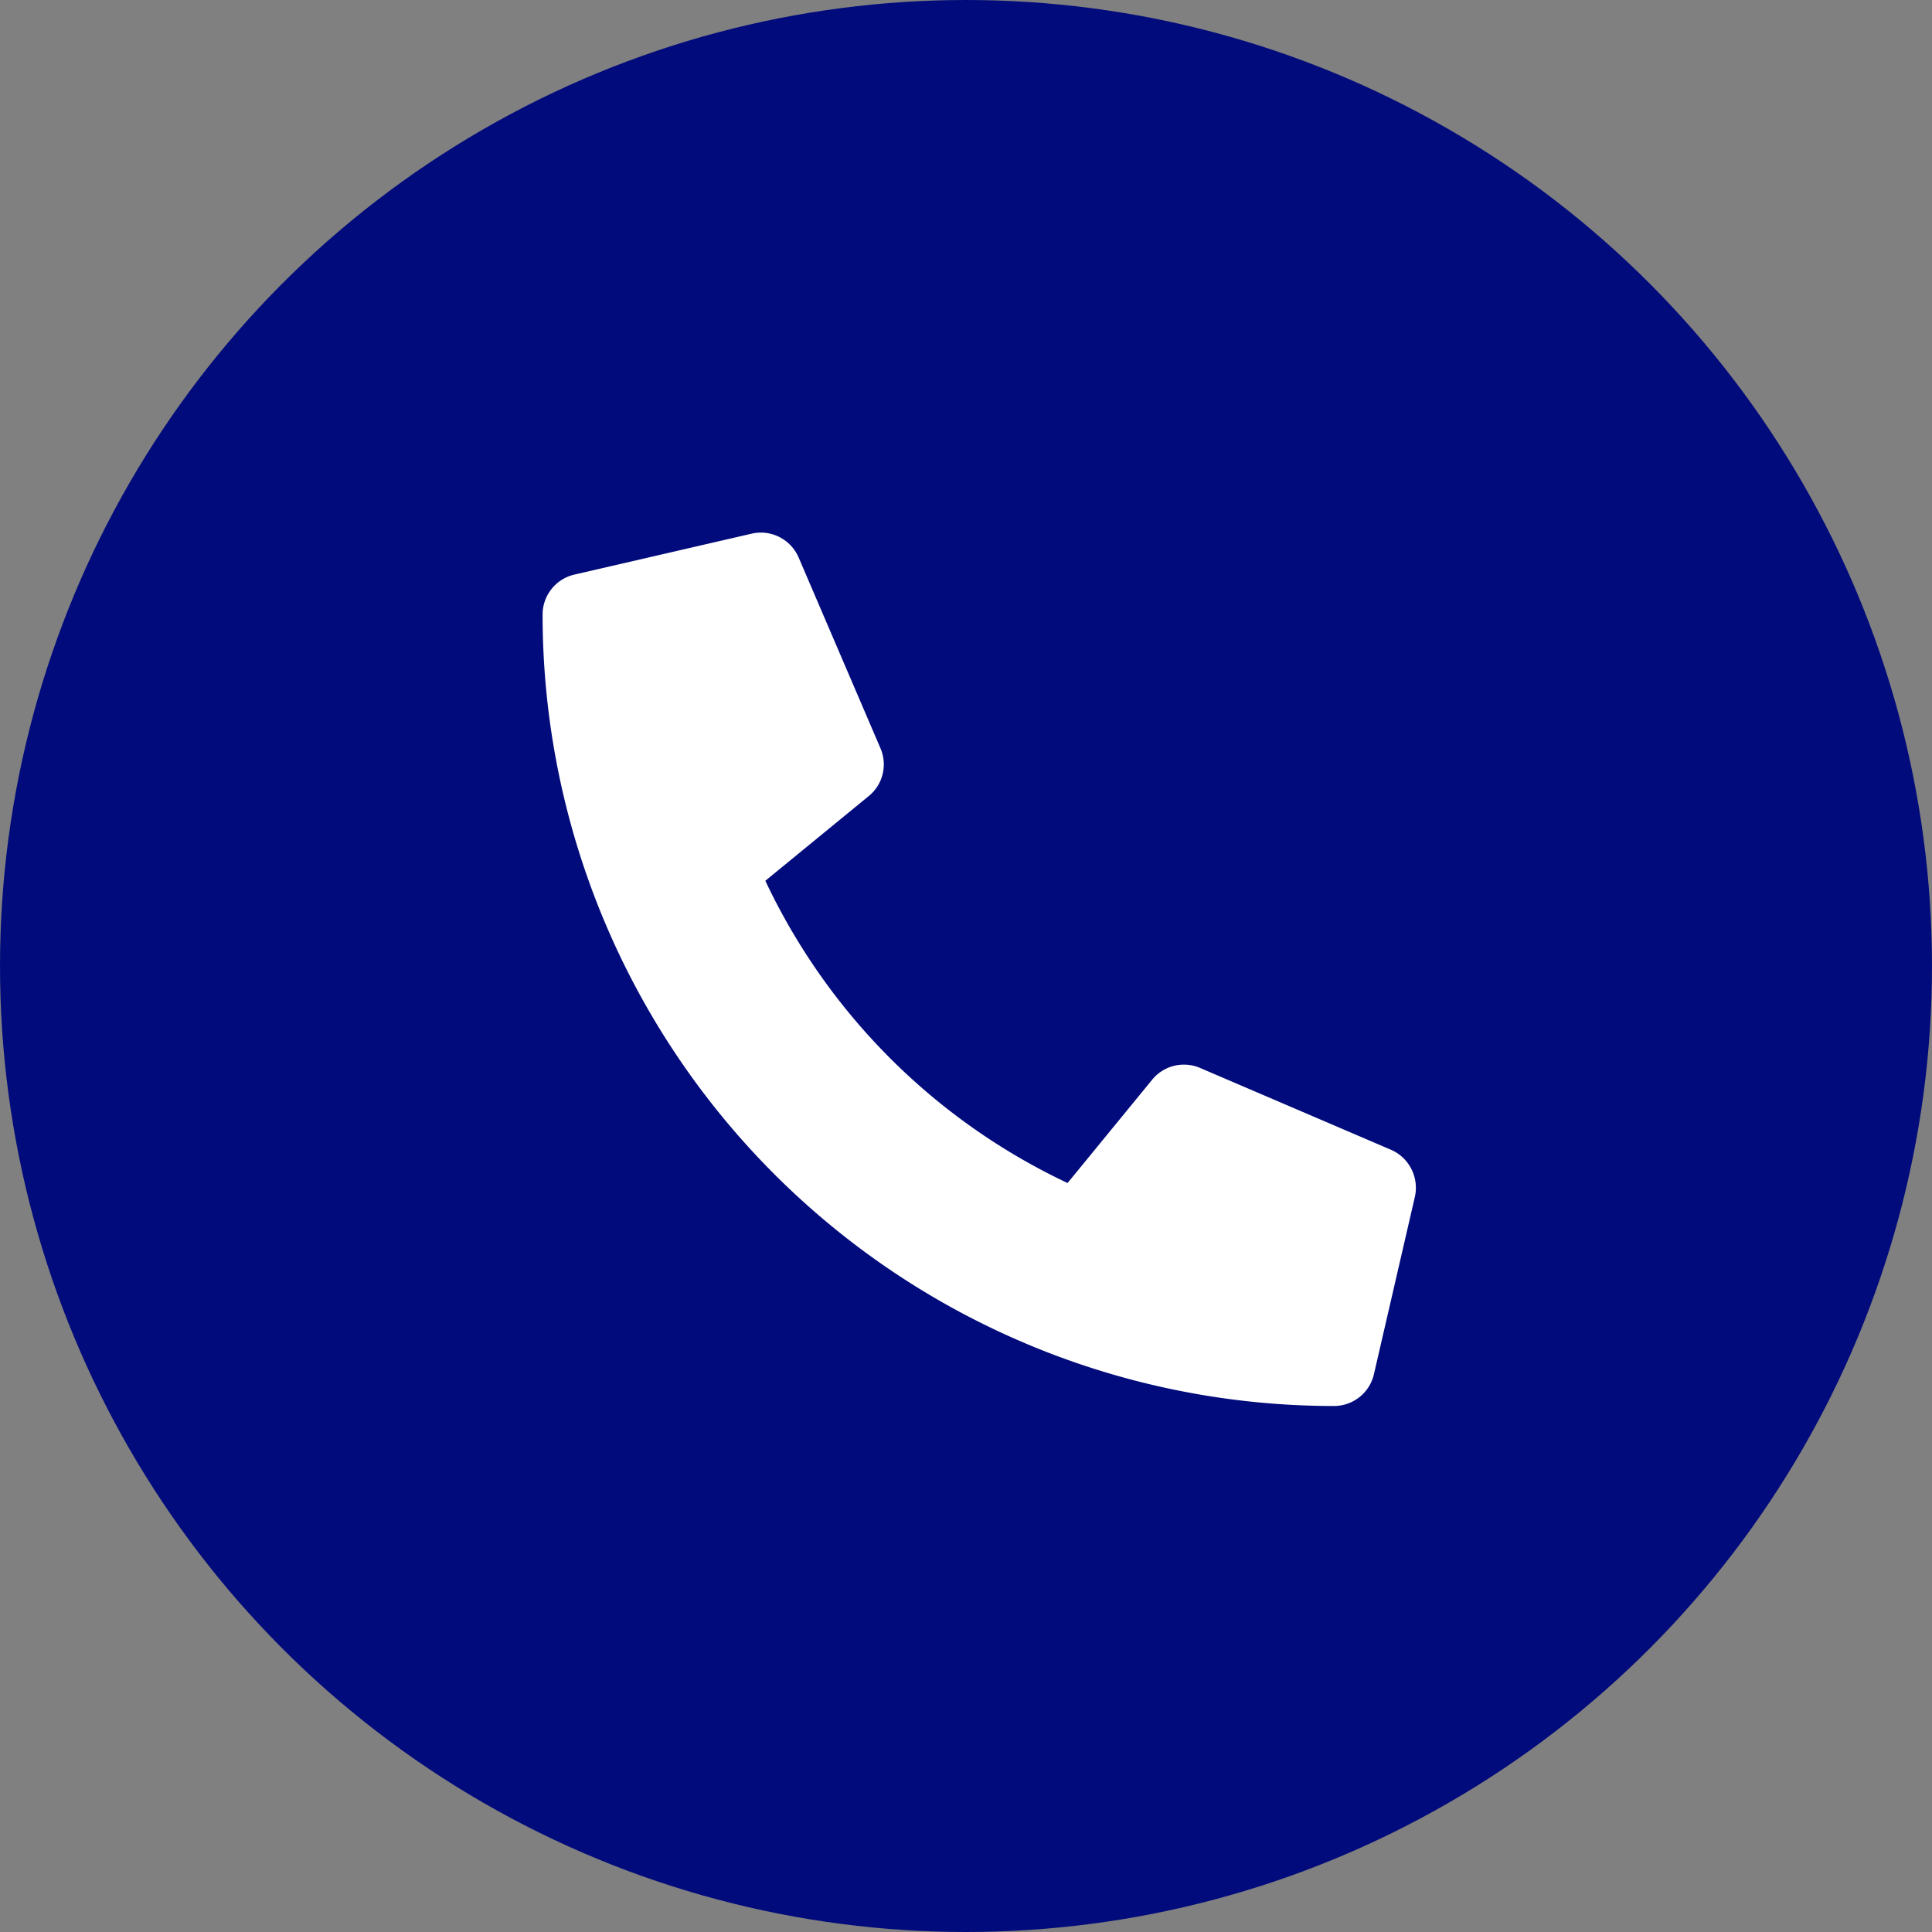 <svg xmlns="http://www.w3.org/2000/svg" width="73" height="73" viewBox="0 0 73 73">
  <rect x="0" y="0" width="73" height="73" fill="#808080" stroke="none"/>
  <g id="グループ_2166" data-name="グループ 2166" transform="translate(0.359)">
    <circle id="楕円形_50" data-name="楕円形 50" cx="36.5" cy="36.5" r="36.5" transform="translate(-0.359)" fill="#020b7b"/>
    <path id="パス_2227" data-name="パス 2227" d="M15.558-5.556,8.34-8.65a1.54,1.54,0,0,0-.605-.123,1.544,1.544,0,0,0-1.2.568L3.338-4.3a23.871,23.871,0,0,1-11.42-11.42l3.906-3.2a1.54,1.54,0,0,0,.57-1.2,1.54,1.54,0,0,0-.126-.607L-6.826-27.94a1.558,1.558,0,0,0-1.428-.936,1.545,1.545,0,0,0-.344.04l-6.7,1.547a1.548,1.548,0,0,0-1.2,1.507h0A29.9,29.9,0,0,0,13.406,4.125h0a1.549,1.549,0,0,0,1.507-1.2l1.547-6.7a1.571,1.571,0,0,0,.038-.344A1.563,1.563,0,0,0,15.558-5.556Z" transform="translate(36.641 49)" fill="#fff"/>
  </g>
</svg>
